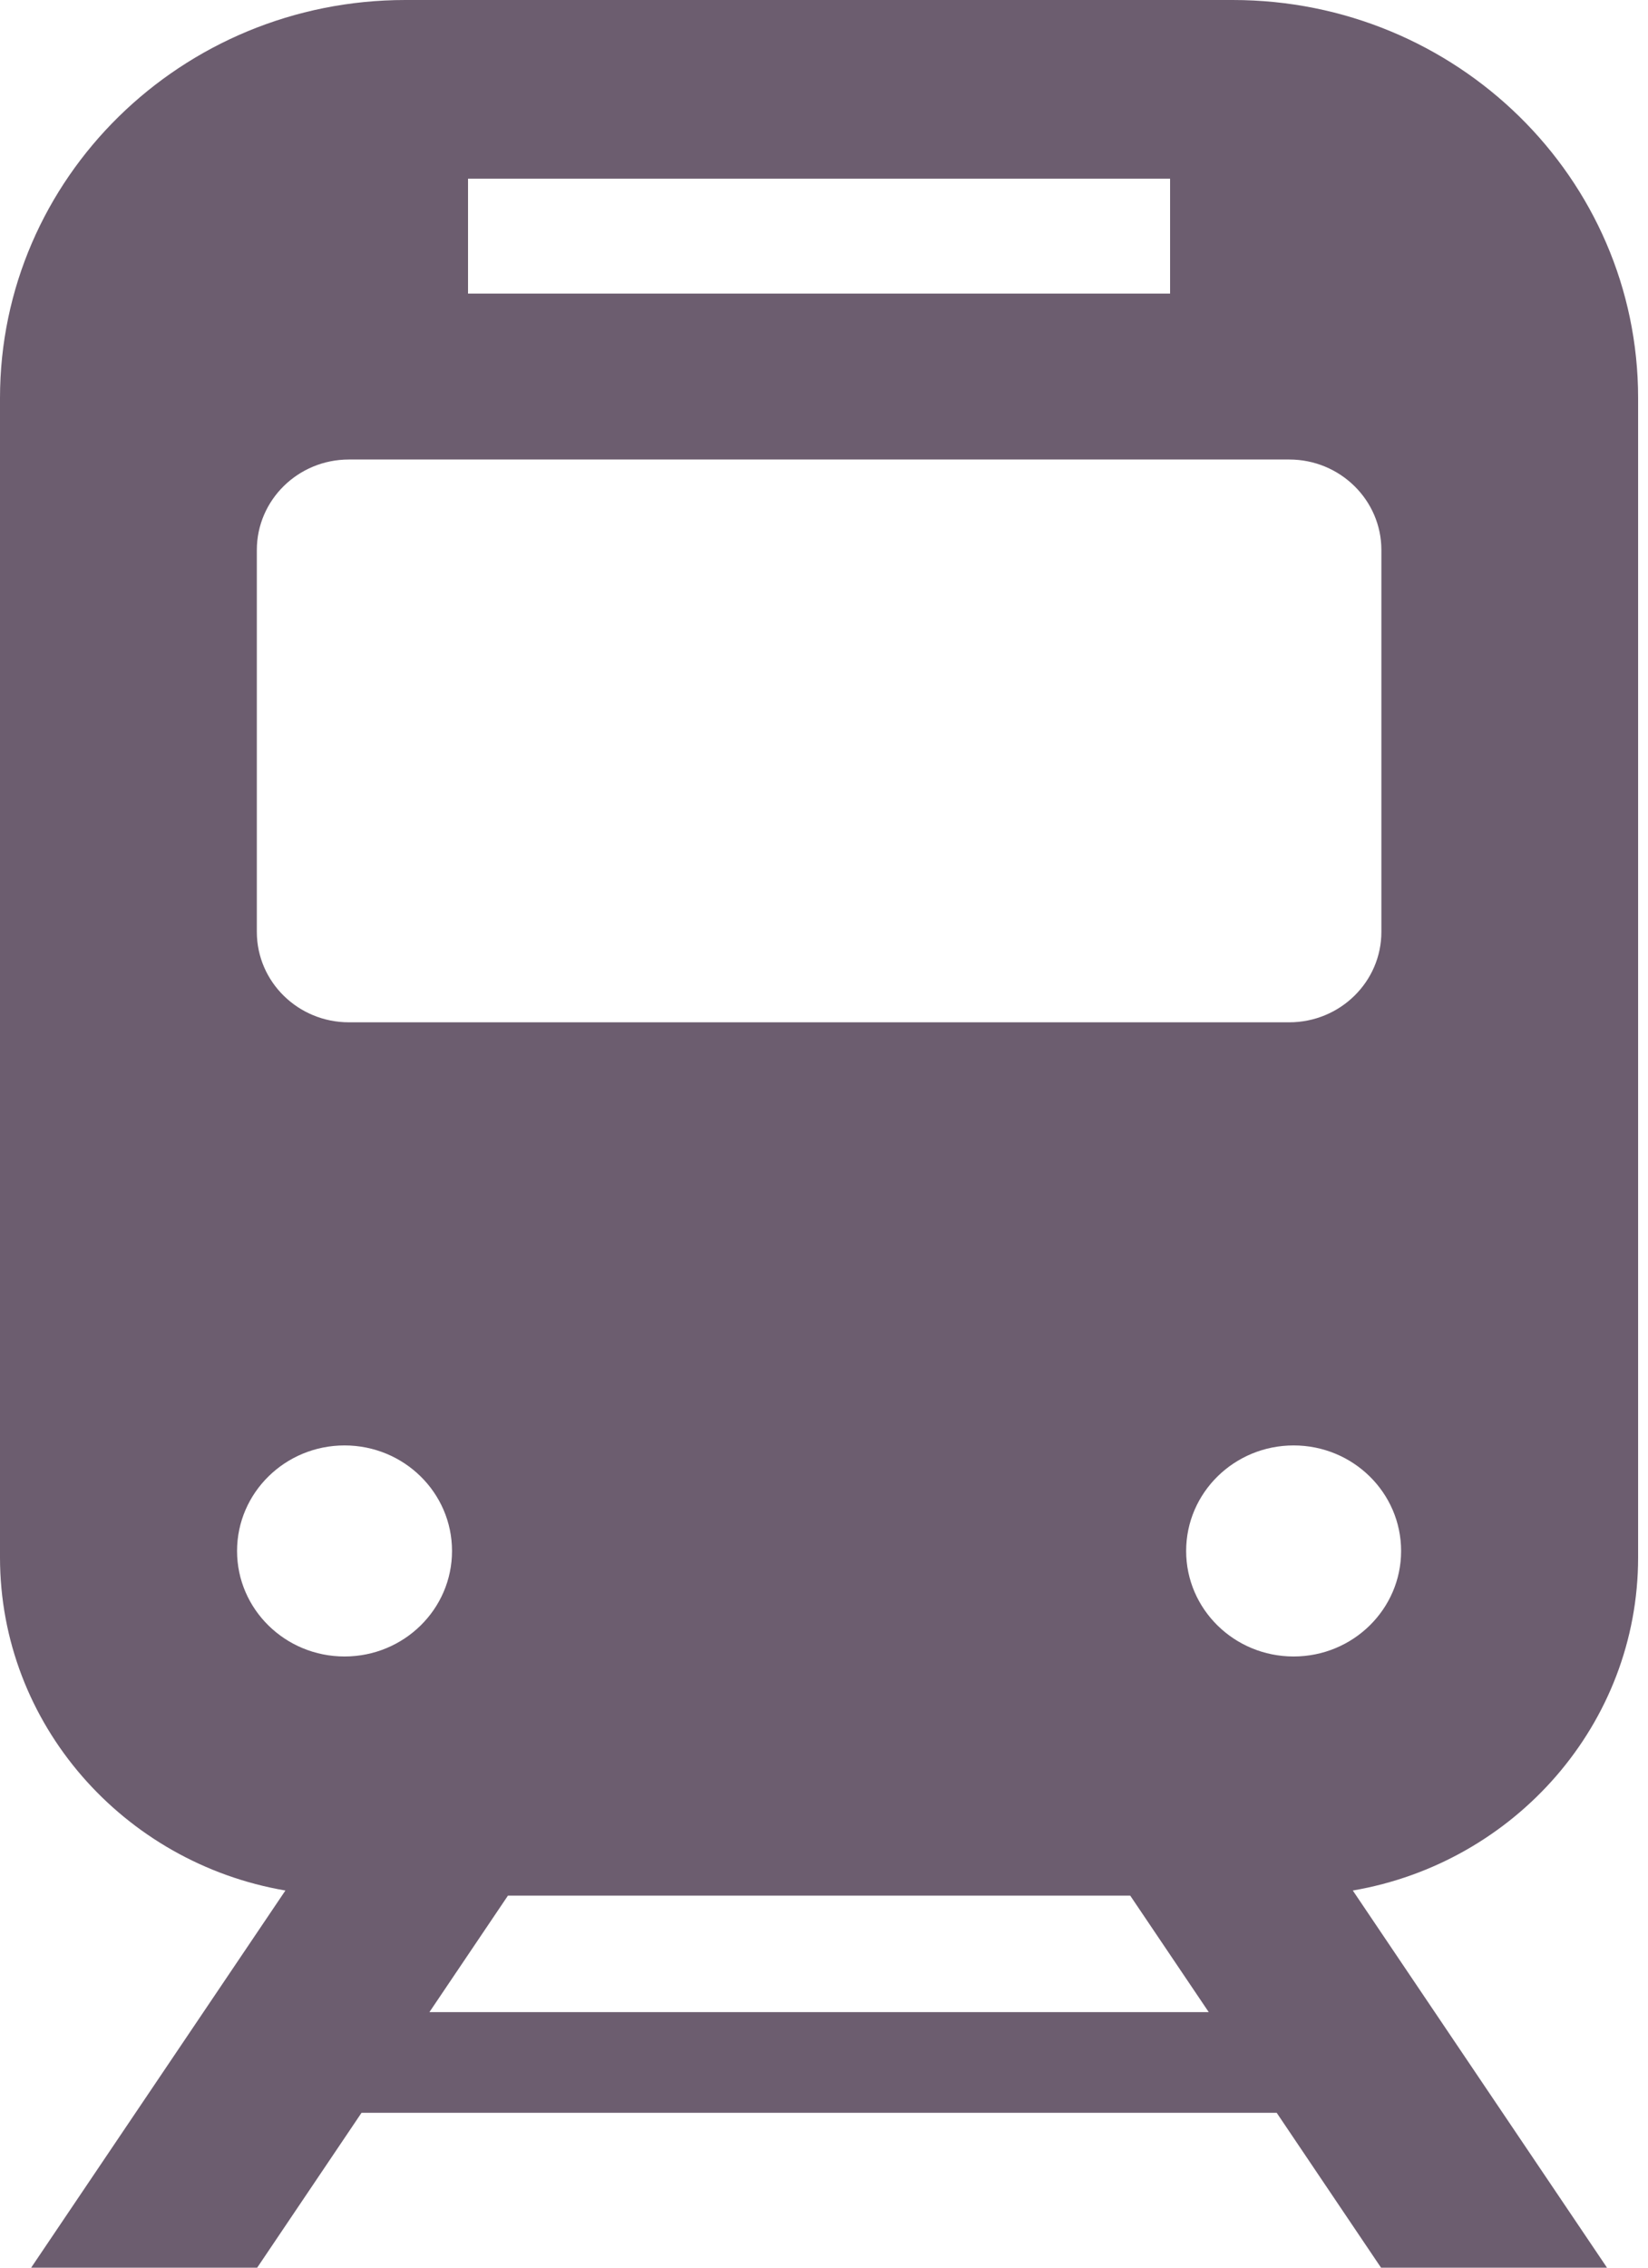 <svg width="32" height="44" viewBox="0 0 32 44" fill="none" xmlns="http://www.w3.org/2000/svg">
<path d="M31.808 30.218V7.723C31.808 3.458 28.285 0 23.937 0H7.872C3.525 0 0 3.458 0 7.723V30.218C0 33.452 2.398 36.146 5.542 36.682L0.605 44H4.994L7.02 40.995H24.79L26.816 44H31.204L26.268 36.682C29.411 36.145 31.808 33.452 31.808 30.218ZM9.088 3.467H22.72V5.697H9.088V3.467ZM4.987 10.672C4.987 9.703 5.787 8.916 6.775 8.916H25.034C26.021 8.916 26.823 9.703 26.823 10.672V18.081C26.823 19.05 26.021 19.836 25.034 19.836H6.775C5.787 19.836 4.987 19.05 4.987 18.081V10.672H4.987ZM6.69 32.141C5.538 32.141 4.603 31.224 4.603 30.094C4.603 28.963 5.538 28.046 6.69 28.046C7.843 28.046 8.777 28.962 8.777 30.094C8.777 31.224 7.843 32.141 6.69 32.141ZM8.338 39.042L9.863 36.781H21.946L23.471 39.042H8.338ZM25.119 32.141C23.966 32.141 23.032 31.224 23.032 30.094C23.032 28.963 23.966 28.046 25.119 28.046C26.271 28.046 27.206 28.962 27.206 30.094C27.206 31.224 26.271 32.141 25.119 32.141Z" fill="#6C5D6F"/>
</svg>
